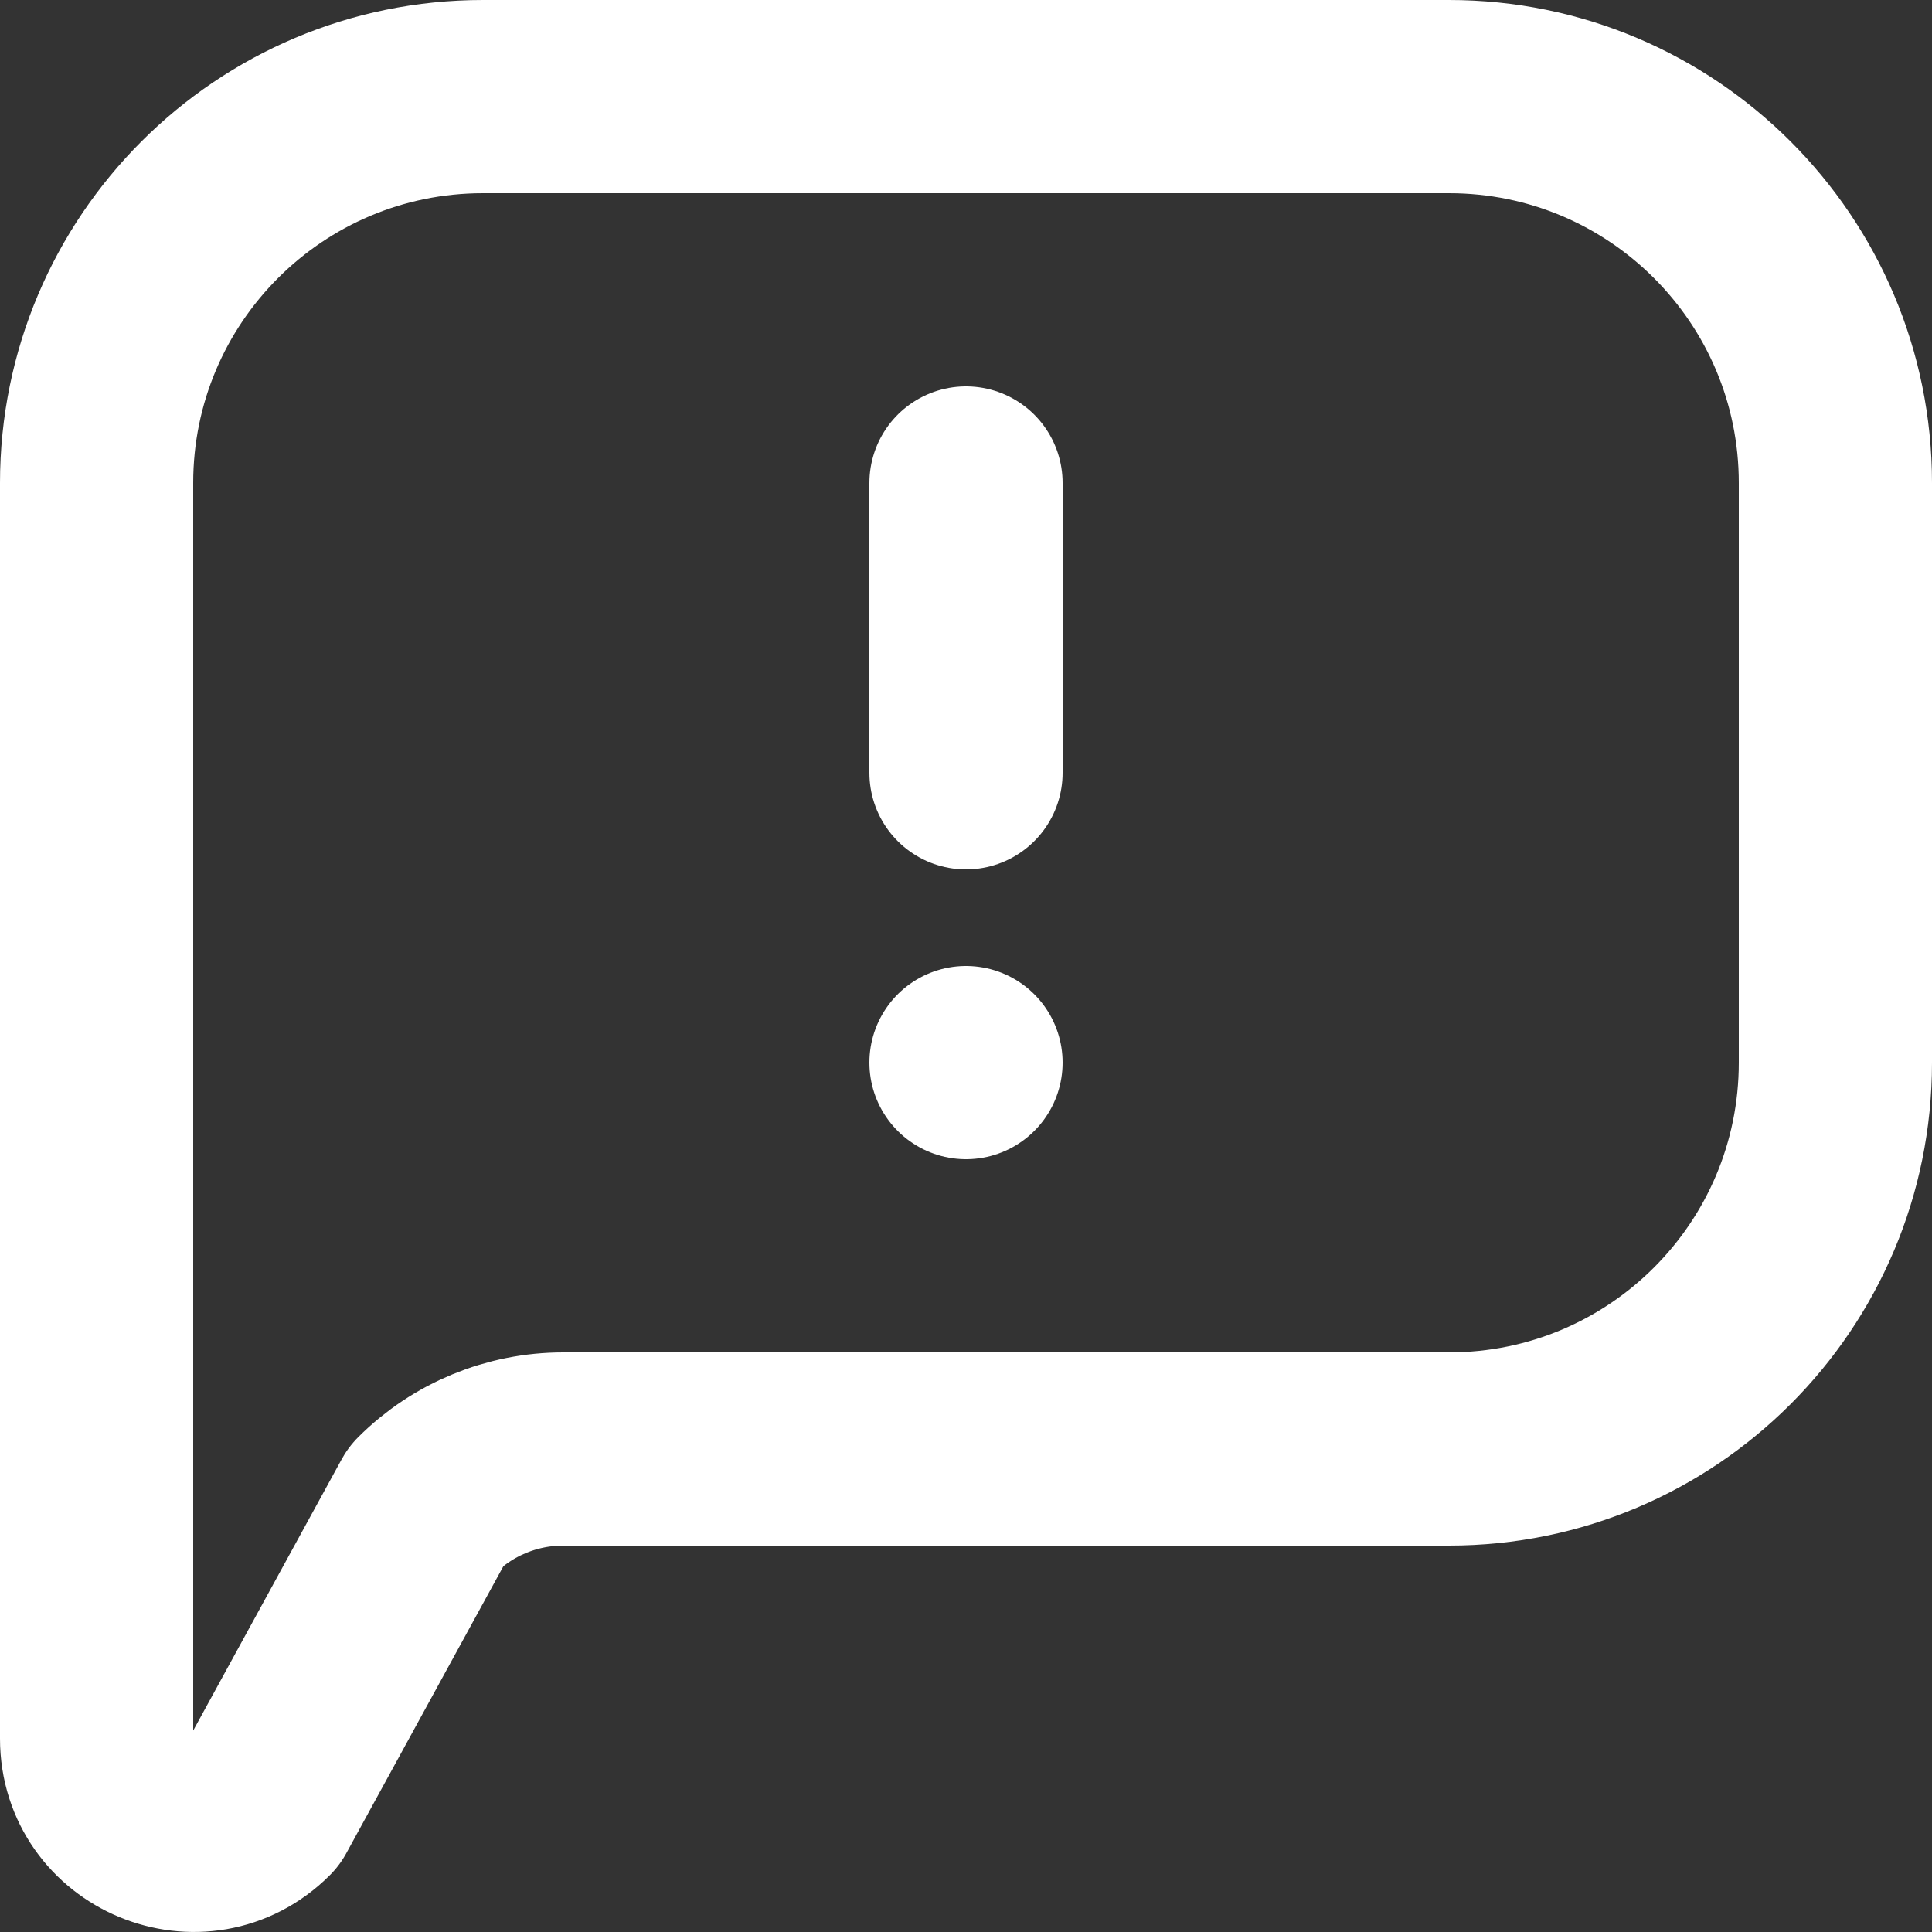 <?xml version="1.0" encoding="UTF-8"?><svg id="Layer_2" xmlns="http://www.w3.org/2000/svg" viewBox="0 0 80 80"><rect x="0" y="0" width="80" height="80" fill="#333333" stroke="none"/><defs><style>.cls-1{fill:none;stroke:#fff;stroke-linecap:round;stroke-linejoin:round;stroke-width:8px;}</style></defs><g id="Layer_1-2"><g><path class="cls-1" d="M76,44V20c0-8.84-7.16-16-16-16H20C11.16,4,4,11.16,4,20v51.99c0,3.56,4.31,5.35,6.83,2.83l6.83-12.48c1.5-1.5,3.54-2.34,5.66-2.34H60c8.84,0,16-7.16,16-16Z"/><line class="cls-1" x1="40" y1="20" x2="40" y2="32"/><line class="cls-1" x1="40" y1="44" x2="40" y2="44"/></g></g></svg>